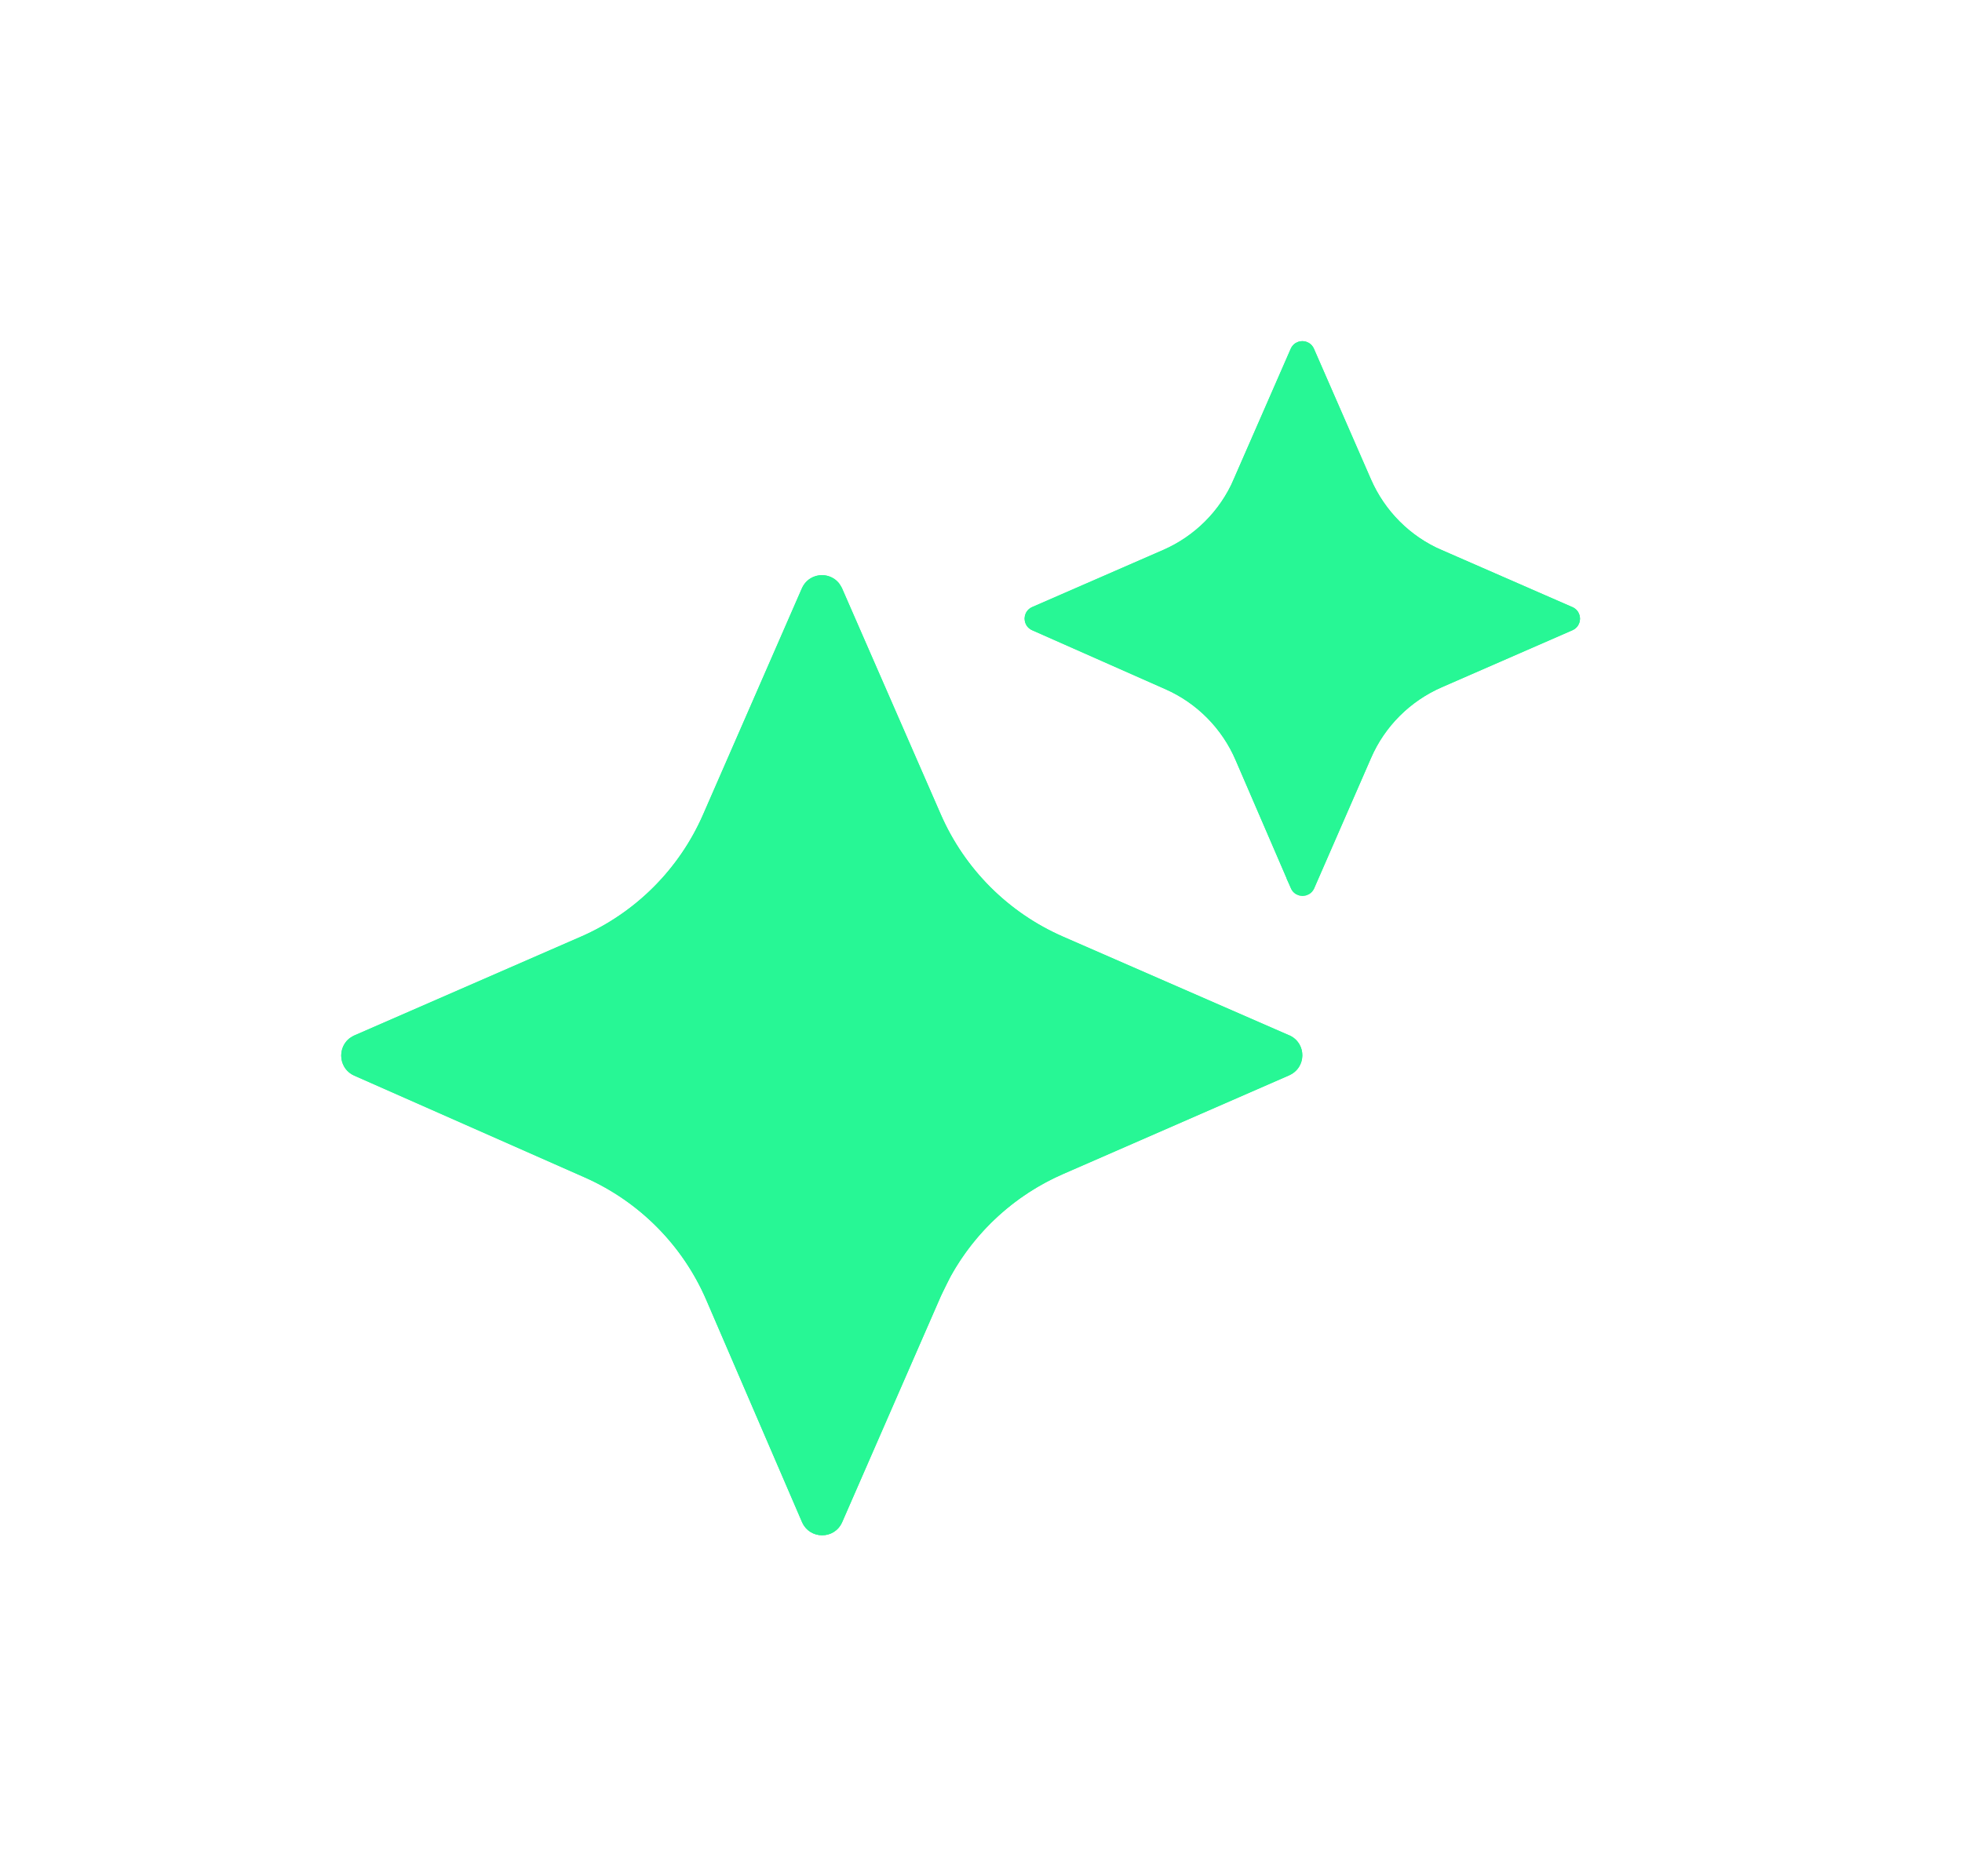 <?xml version="1.0" encoding="UTF-8"?> <svg xmlns="http://www.w3.org/2000/svg" width="23" height="22" viewBox="0 0 23 22" fill="none"><g filter="url(#filter0_d_40001258_72)"><path d="M15.112 12.139L12.461 10.982C11.82 10.702 11.309 10.191 11.029 9.55L9.871 6.899C9.781 6.692 9.491 6.692 9.4 6.899L8.243 9.55C7.963 10.191 7.451 10.702 6.811 10.982L4.154 12.141C3.949 12.23 3.948 12.522 4.154 12.613L6.856 13.807C7.495 14.09 8.005 14.603 8.281 15.246L9.402 17.847C9.491 18.053 9.784 18.055 9.873 17.847L11.029 15.199C11.309 14.558 11.82 14.046 12.461 13.766L15.112 12.609C15.319 12.518 15.319 12.228 15.112 12.138V12.139Z" fill="#27F795"></path><path d="M18.431 7.118L16.899 6.449C16.528 6.288 16.233 5.991 16.072 5.622L15.403 4.089C15.351 3.97 15.183 3.97 15.131 4.089L14.462 5.622C14.301 5.993 14.004 6.288 13.635 6.449L12.1 7.118C11.981 7.17 11.981 7.338 12.1 7.39L13.662 8.081C14.031 8.244 14.326 8.542 14.485 8.913L15.133 10.415C15.185 10.534 15.354 10.534 15.406 10.415L16.073 8.886C16.234 8.515 16.531 8.22 16.9 8.059L18.433 7.39C18.552 7.338 18.552 7.17 18.433 7.118H18.431Z" fill="#27F795"></path><path d="M9.477 6.933C9.53 6.811 9.686 6.795 9.766 6.887L9.795 6.933L10.952 9.584C11.241 10.244 11.768 10.771 12.428 11.06L15.079 12.217L15.089 12.221C15.217 12.287 15.214 12.472 15.079 12.532L12.428 13.69C11.85 13.942 11.374 14.377 11.071 14.924L10.952 15.165L9.796 17.814C9.736 17.953 9.539 17.953 9.479 17.814L8.358 15.212C8.073 14.55 7.548 14.021 6.89 13.729L4.188 12.536C4.066 12.483 4.052 12.325 4.143 12.246L4.188 12.218L6.844 11.06H6.845C7.504 10.771 8.031 10.244 8.319 9.584L9.477 6.933ZM15.208 4.123C15.231 4.071 15.303 4.071 15.326 4.123L15.995 5.655C16.165 6.043 16.475 6.357 16.865 6.526V6.525L18.398 7.195L18.4 7.196C18.451 7.22 18.451 7.291 18.399 7.313L16.867 7.982C16.479 8.152 16.166 8.462 15.996 8.853L15.329 10.382C15.306 10.434 15.232 10.434 15.209 10.382H15.21L14.562 8.88C14.395 8.49 14.084 8.175 13.695 8.004L12.134 7.313C12.082 7.291 12.082 7.218 12.134 7.195L13.668 6.526C14.056 6.357 14.37 6.046 14.539 5.655L14.538 5.654L15.208 4.123Z" stroke="#27F795" stroke-width="0.168"></path></g><defs><filter id="filter0_d_40001258_72" x="0" y="0" width="22.523" height="22.002" filterUnits="userSpaceOnUse" color-interpolation-filters="sRGB"><feFlood flood-opacity="0" result="BackgroundImageFix"></feFlood><feColorMatrix in="SourceAlpha" type="matrix" values="0 0 0 0 0 0 0 0 0 0 0 0 0 0 0 0 0 0 127 0" result="hardAlpha"></feColorMatrix><feOffset></feOffset><feGaussianBlur stdDeviation="2"></feGaussianBlur><feComposite in2="hardAlpha" operator="out"></feComposite><feColorMatrix type="matrix" values="0 0 0 0 0.153 0 0 0 0 0.969 0 0 0 0 0.584 0 0 0 0.62 0"></feColorMatrix><feBlend mode="normal" in2="BackgroundImageFix" result="effect1_dropShadow_40001258_72"></feBlend><feBlend mode="normal" in="SourceGraphic" in2="effect1_dropShadow_40001258_72" result="shape"></feBlend></filter></defs></svg> 
